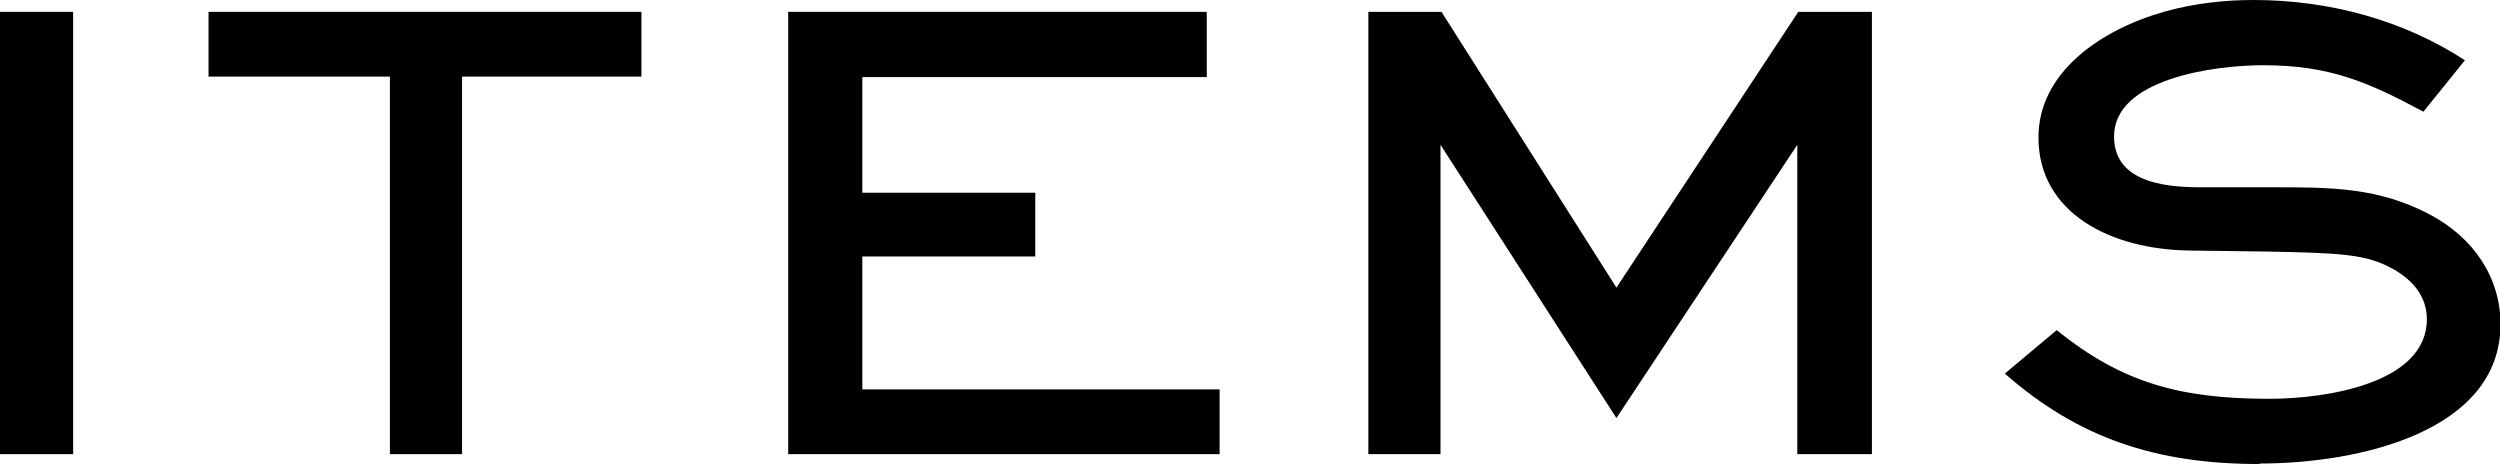 <?xml version="1.0" encoding="UTF-8"?><svg id="_レイヤー_2" xmlns="http://www.w3.org/2000/svg" viewBox="0 0 50.59 9.39"><g id="_レイヤー_1-2"><g><path d="m0,9.19V.24h1.48v8.95H0Z"/><path d="m9.35,1.55v7.64h-1.46V1.55h-3.67V.24h8.76v1.31h-3.63Z"/><path d="m15.95,9.19V.24h8.47v1.32h-6.97v2.34h3.5v1.29h-3.5v2.69h7.23v1.31h-8.73Z"/><path d="m36.37,9.19V2.93l-3.66,5.53-3.56-5.53v6.26h-1.46V.24h1.48l3.54,5.58L36.39.24h1.49v8.95h-1.5Z"/><path d="m45.72,9.39c-2.1,0-3.67-.53-5.15-1.83l1.05-.88c1.32,1.07,2.51,1.39,4.3,1.39,1.15,0,3.19-.31,3.19-1.61,0-.44-.26-.78-.69-1.02-.54-.3-1.05-.32-2.57-.35l-1.54-.02c-1.6-.02-3.06-.76-3.06-2.29,0-1.31,1.25-2.18,2.57-2.55.58-.16,1.19-.23,1.78-.23,1.54,0,3.04.41,4.28,1.22l-.84,1.04c-1.12-.6-1.9-.94-3.24-.94-1.01,0-3.02.28-3.02,1.44,0,.88.92,1.03,1.74,1.03h1.53c1.15,0,2.08.01,3.1.54.92.48,1.45,1.3,1.45,2.23,0,2.17-2.86,2.82-4.87,2.82Z"/></g></g></svg>
